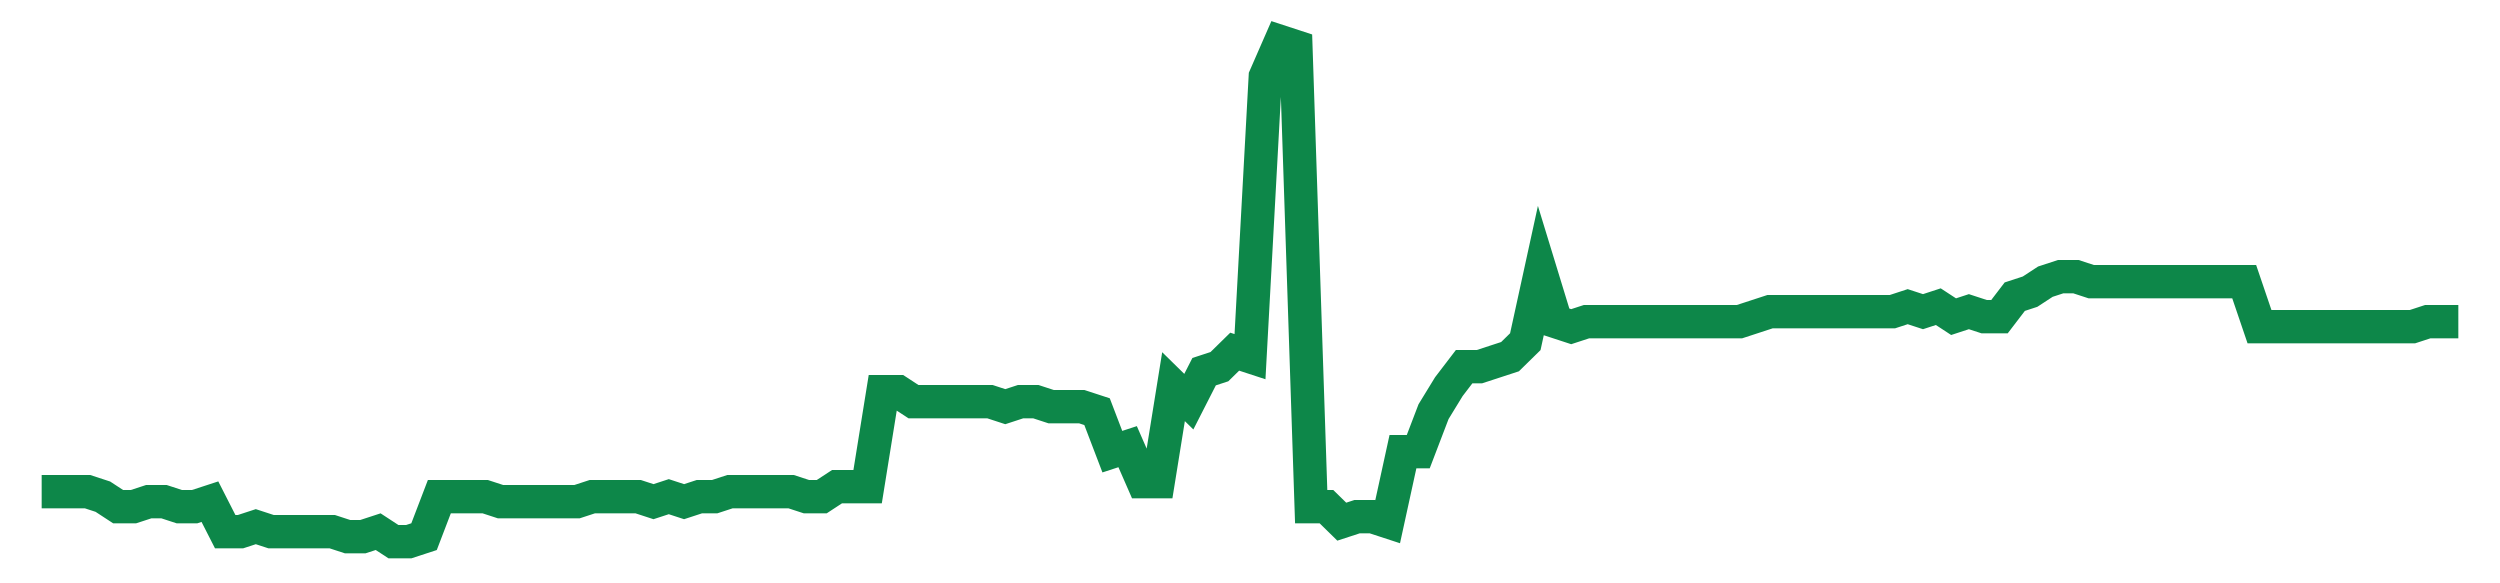 <svg width="300" height="70" viewBox="0 0 300 70" xmlns="http://www.w3.org/2000/svg">
    <path d="M 5,59 L 6.835,59 L 8.671,59 L 10.506,59 L 12.342,59.6 L 14.177,60.8 L 16.013,60.8 L 17.848,60.2 L 19.684,60.2 L 21.519,60.8 L 23.354,60.8 L 25.19,60.2 L 27.025,63.8 L 28.861,63.8 L 30.696,63.2 L 32.532,63.8 L 34.367,63.8 L 36.203,63.8 L 38.038,63.8 L 39.873,63.8 L 41.709,64.4 L 43.544,64.4 L 45.38,63.8 L 47.215,65 L 49.051,65 L 50.886,64.4 L 52.722,59.6 L 54.557,59.6 L 56.392,59.6 L 58.228,59.6 L 60.063,60.2 L 61.899,60.2 L 63.734,60.2 L 65.57,60.2 L 67.405,60.2 L 69.241,60.2 L 71.076,59.6 L 72.911,59.6 L 74.747,59.6 L 76.582,59.6 L 78.418,60.2 L 80.253,59.6 L 82.089,60.2 L 83.924,59.6 L 85.759,59.6 L 87.595,59 L 89.43,59 L 91.266,59 L 93.101,59 L 94.937,59 L 96.772,59.6 L 98.608,59.6 L 100.443,58.4 L 102.278,58.4 L 104.114,58.4 L 105.949,47 L 107.785,47 L 109.62,48.2 L 111.456,48.2 L 113.291,48.2 L 115.127,48.2 L 116.962,48.2 L 118.797,48.2 L 120.633,48.8 L 122.468,48.2 L 124.304,48.2 L 126.139,48.8 L 127.975,48.8 L 129.81,48.8 L 131.646,49.4 L 133.481,54.2 L 135.316,53.6 L 137.152,57.8 L 138.987,57.8 L 140.823,46.4 L 142.658,48.2 L 144.494,44.6 L 146.329,44 L 148.165,42.2 L 150,42.8 L 151.835,9.2 L 153.671,5 L 155.506,5.6 L 157.342,60.8 L 159.177,60.8 L 161.013,62.6 L 162.848,62 L 164.684,62 L 166.519,62.6 L 168.354,54.2 L 170.19,54.2 L 172.025,49.4 L 173.861,46.4 L 175.696,44 L 177.532,44 L 179.367,43.4 L 181.203,42.8 L 183.038,41 L 184.873,32.6 L 186.709,38.6 L 188.544,39.2 L 190.38,38.6 L 192.215,38.6 L 194.051,38.6 L 195.886,38.6 L 197.722,38.6 L 199.557,38.6 L 201.392,38.6 L 203.228,38.6 L 205.063,38.6 L 206.899,38.6 L 208.734,38.6 L 210.57,38 L 212.405,37.4 L 214.241,37.4 L 216.076,37.4 L 217.911,37.4 L 219.747,37.4 L 221.582,37.4 L 223.418,37.4 L 225.253,37.4 L 227.089,37.4 L 228.924,36.8 L 230.759,37.4 L 232.595,36.8 L 234.43,38 L 236.266,37.4 L 238.101,38 L 239.937,38 L 241.772,35.6 L 243.608,35 L 245.443,33.8 L 247.278,33.2 L 249.114,33.2 L 250.949,33.8 L 252.785,33.8 L 254.62,33.8 L 256.456,33.8 L 258.291,33.8 L 260.127,33.8 L 261.962,33.8 L 263.797,33.8 L 265.633,33.8 L 267.468,33.8 L 269.304,33.8 L 271.139,39.2 L 272.975,39.2 L 274.81,39.2 L 276.646,39.2 L 278.481,39.2 L 280.316,39.2 L 282.152,39.2 L 283.987,39.2 L 285.823,39.2 L 287.658,39.2 L 289.494,39.2 L 291.329,38.6 L 293.165,38.6 L 295,38.6" fill="none" stroke="#0D8749" stroke-width="4"/>
</svg>